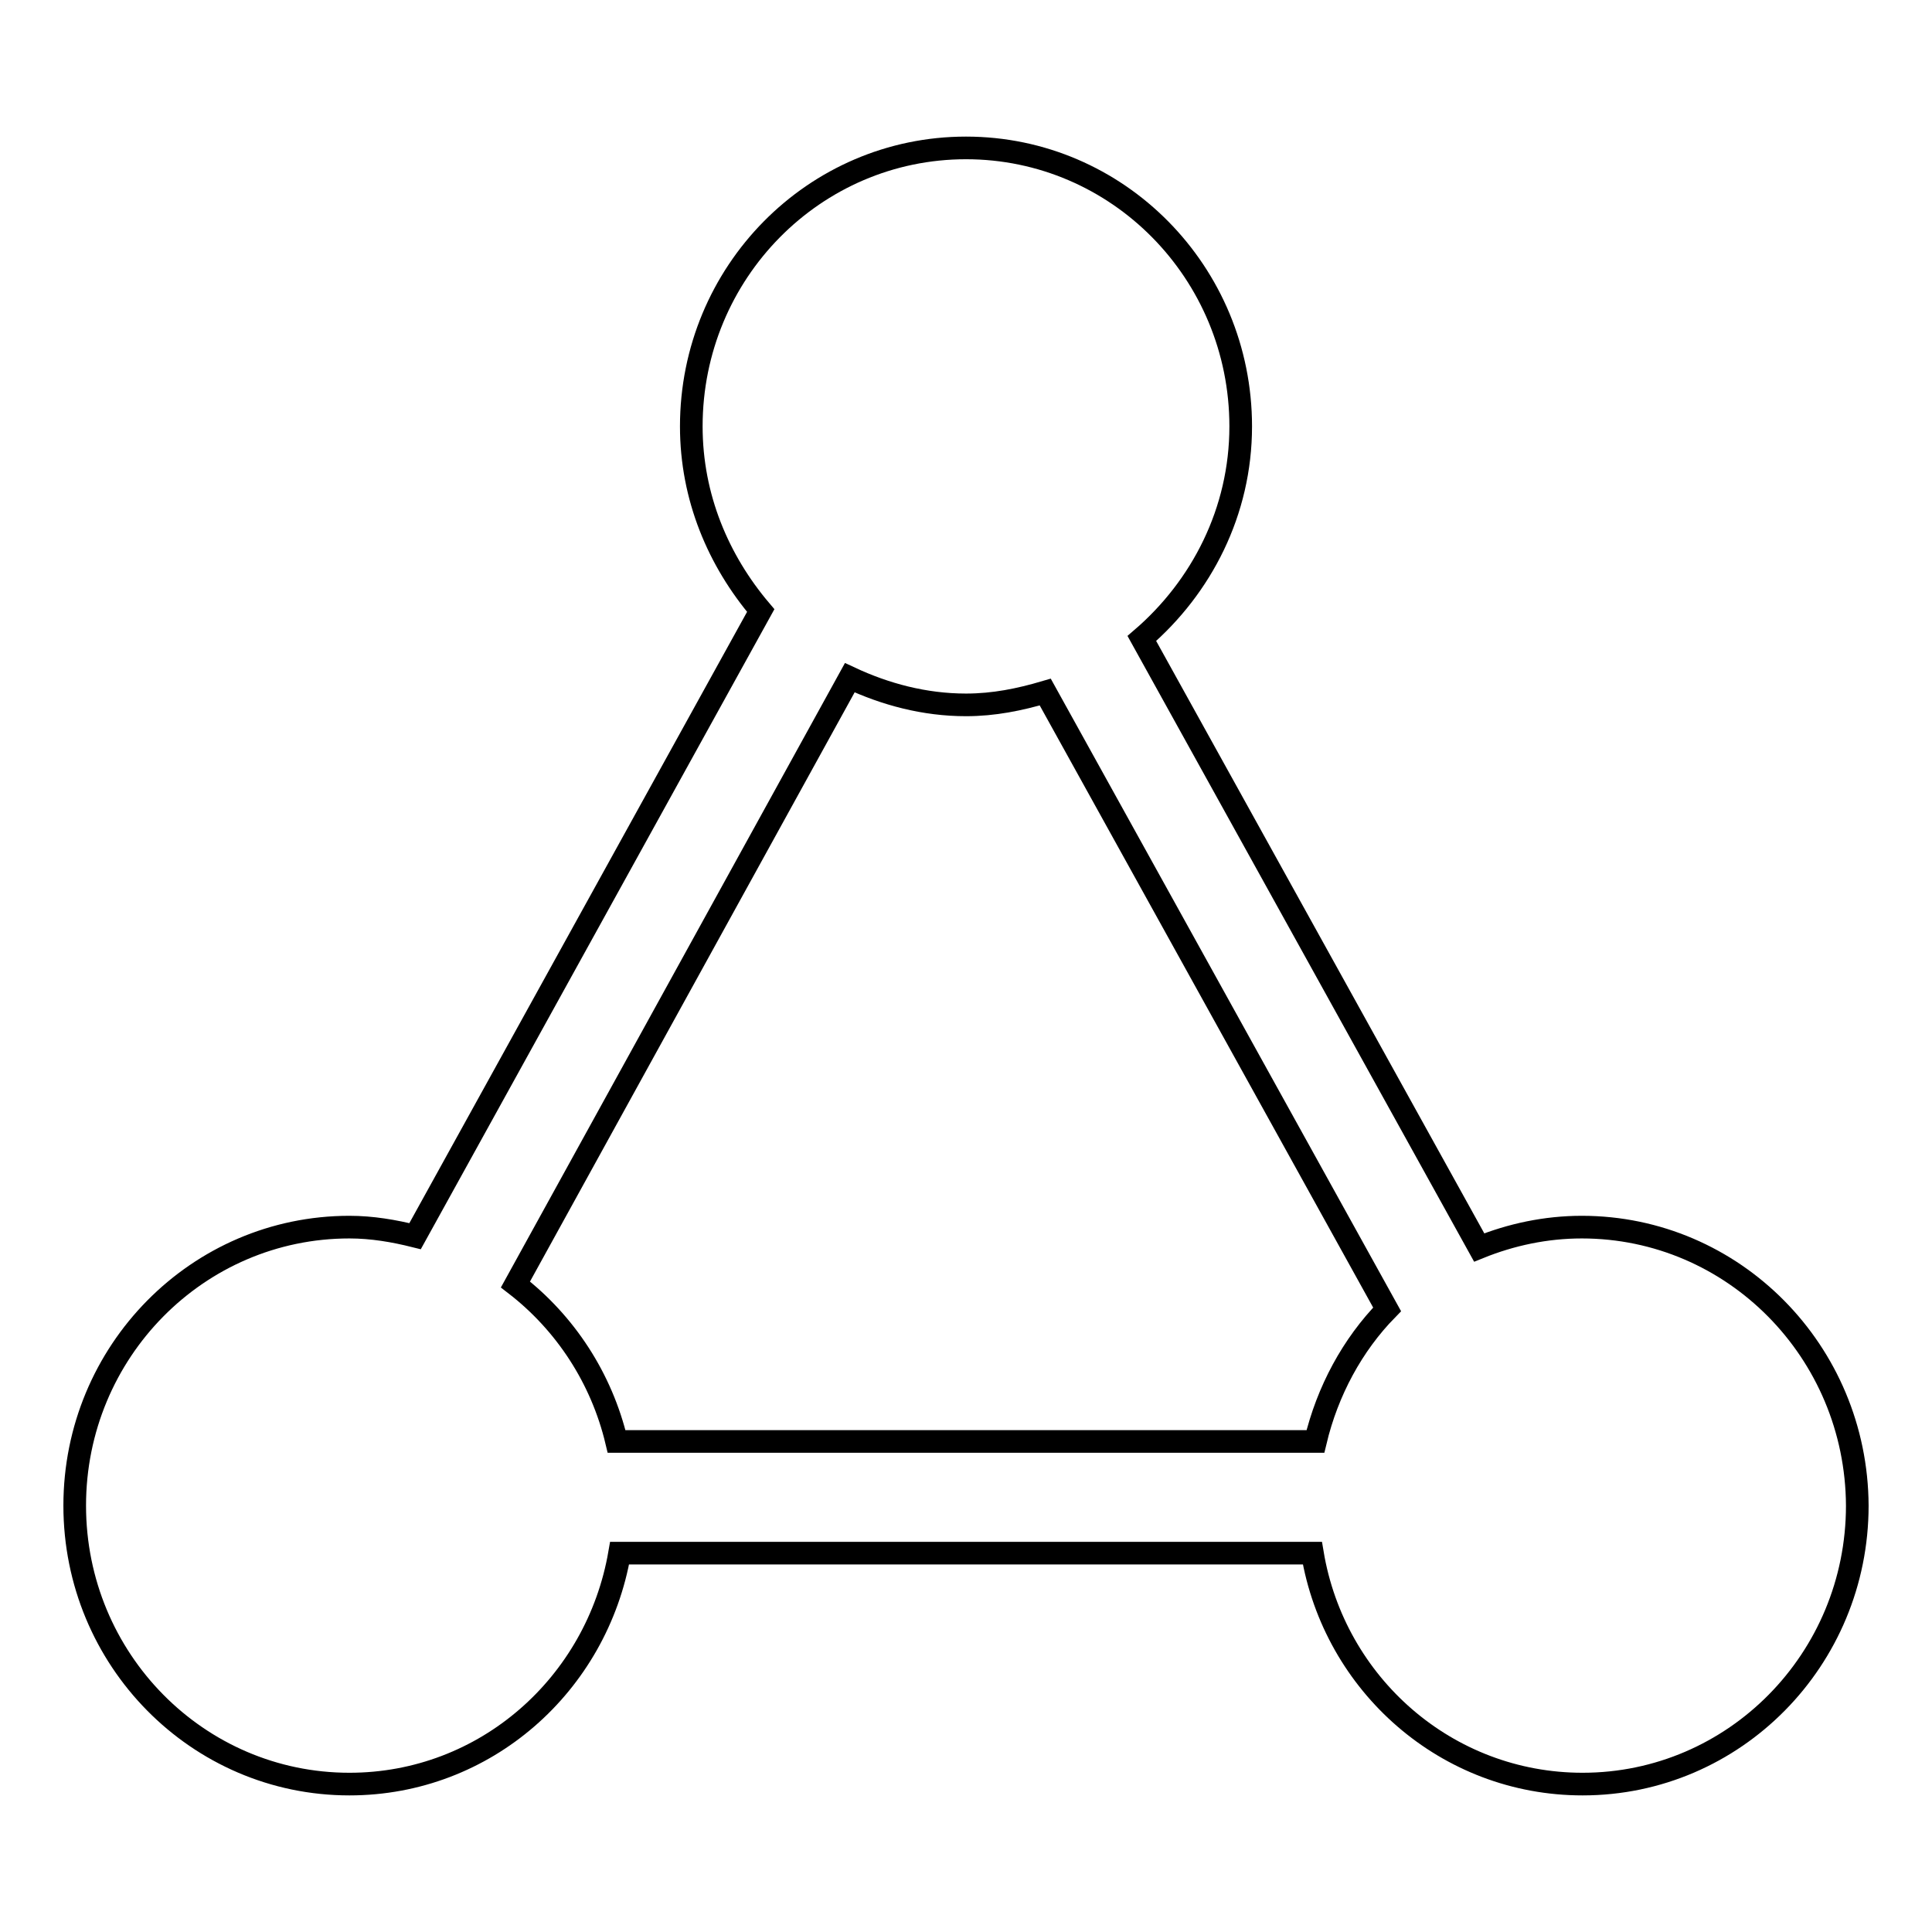 <?xml version="1.0" encoding="utf-8"?>
<!-- Svg Vector Icons : http://www.onlinewebfonts.com/icon -->
<!DOCTYPE svg PUBLIC "-//W3C//DTD SVG 1.1//EN" "http://www.w3.org/Graphics/SVG/1.1/DTD/svg11.dtd">
<svg version="1.1" xmlns="http://www.w3.org/2000/svg" xmlns:xlink="http://www.w3.org/1999/xlink" x="0px" y="0px" viewBox="0 0 256 256" enable-background="new 0 0 256 256" xml:space="preserve">
<g> <path stroke-width="3" fill-opacity="0" stroke="#000000"  d="M209.6,162.6c-4.8,0-9.4,1-13.6,2.7l-44.7-80.7c7.9-6.8,13.1-16.8,13.1-28.1c0-20.4-16.3-36.9-36.4-36.9 c-20.1,0-36.4,16.5-36.4,36.9c0,9.4,3.6,17.8,9.2,24.4l-45.8,82.9c-2.8-0.7-5.7-1.2-8.7-1.2c-20.1,0-36.4,16.5-36.4,36.9 c0,20.4,16.3,36.9,36.4,36.9c18,0,32.8-13.2,35.8-30.6h91.8c2.9,17.4,17.8,30.6,35.8,30.6c20.1,0,36.4-16.5,36.4-36.9 C246,179.1,229.7,162.6,209.6,162.6z M112.6,89.8c4.7,2.2,9.9,3.6,15.4,3.6c3.7,0,7.1-0.7,10.5-1.7l45.3,81.8 c-4.6,4.7-7.9,10.8-9.5,17.5H81.7c-2-8.4-6.8-15.7-13.4-20.8L112.6,89.8z"/></g>
</svg>